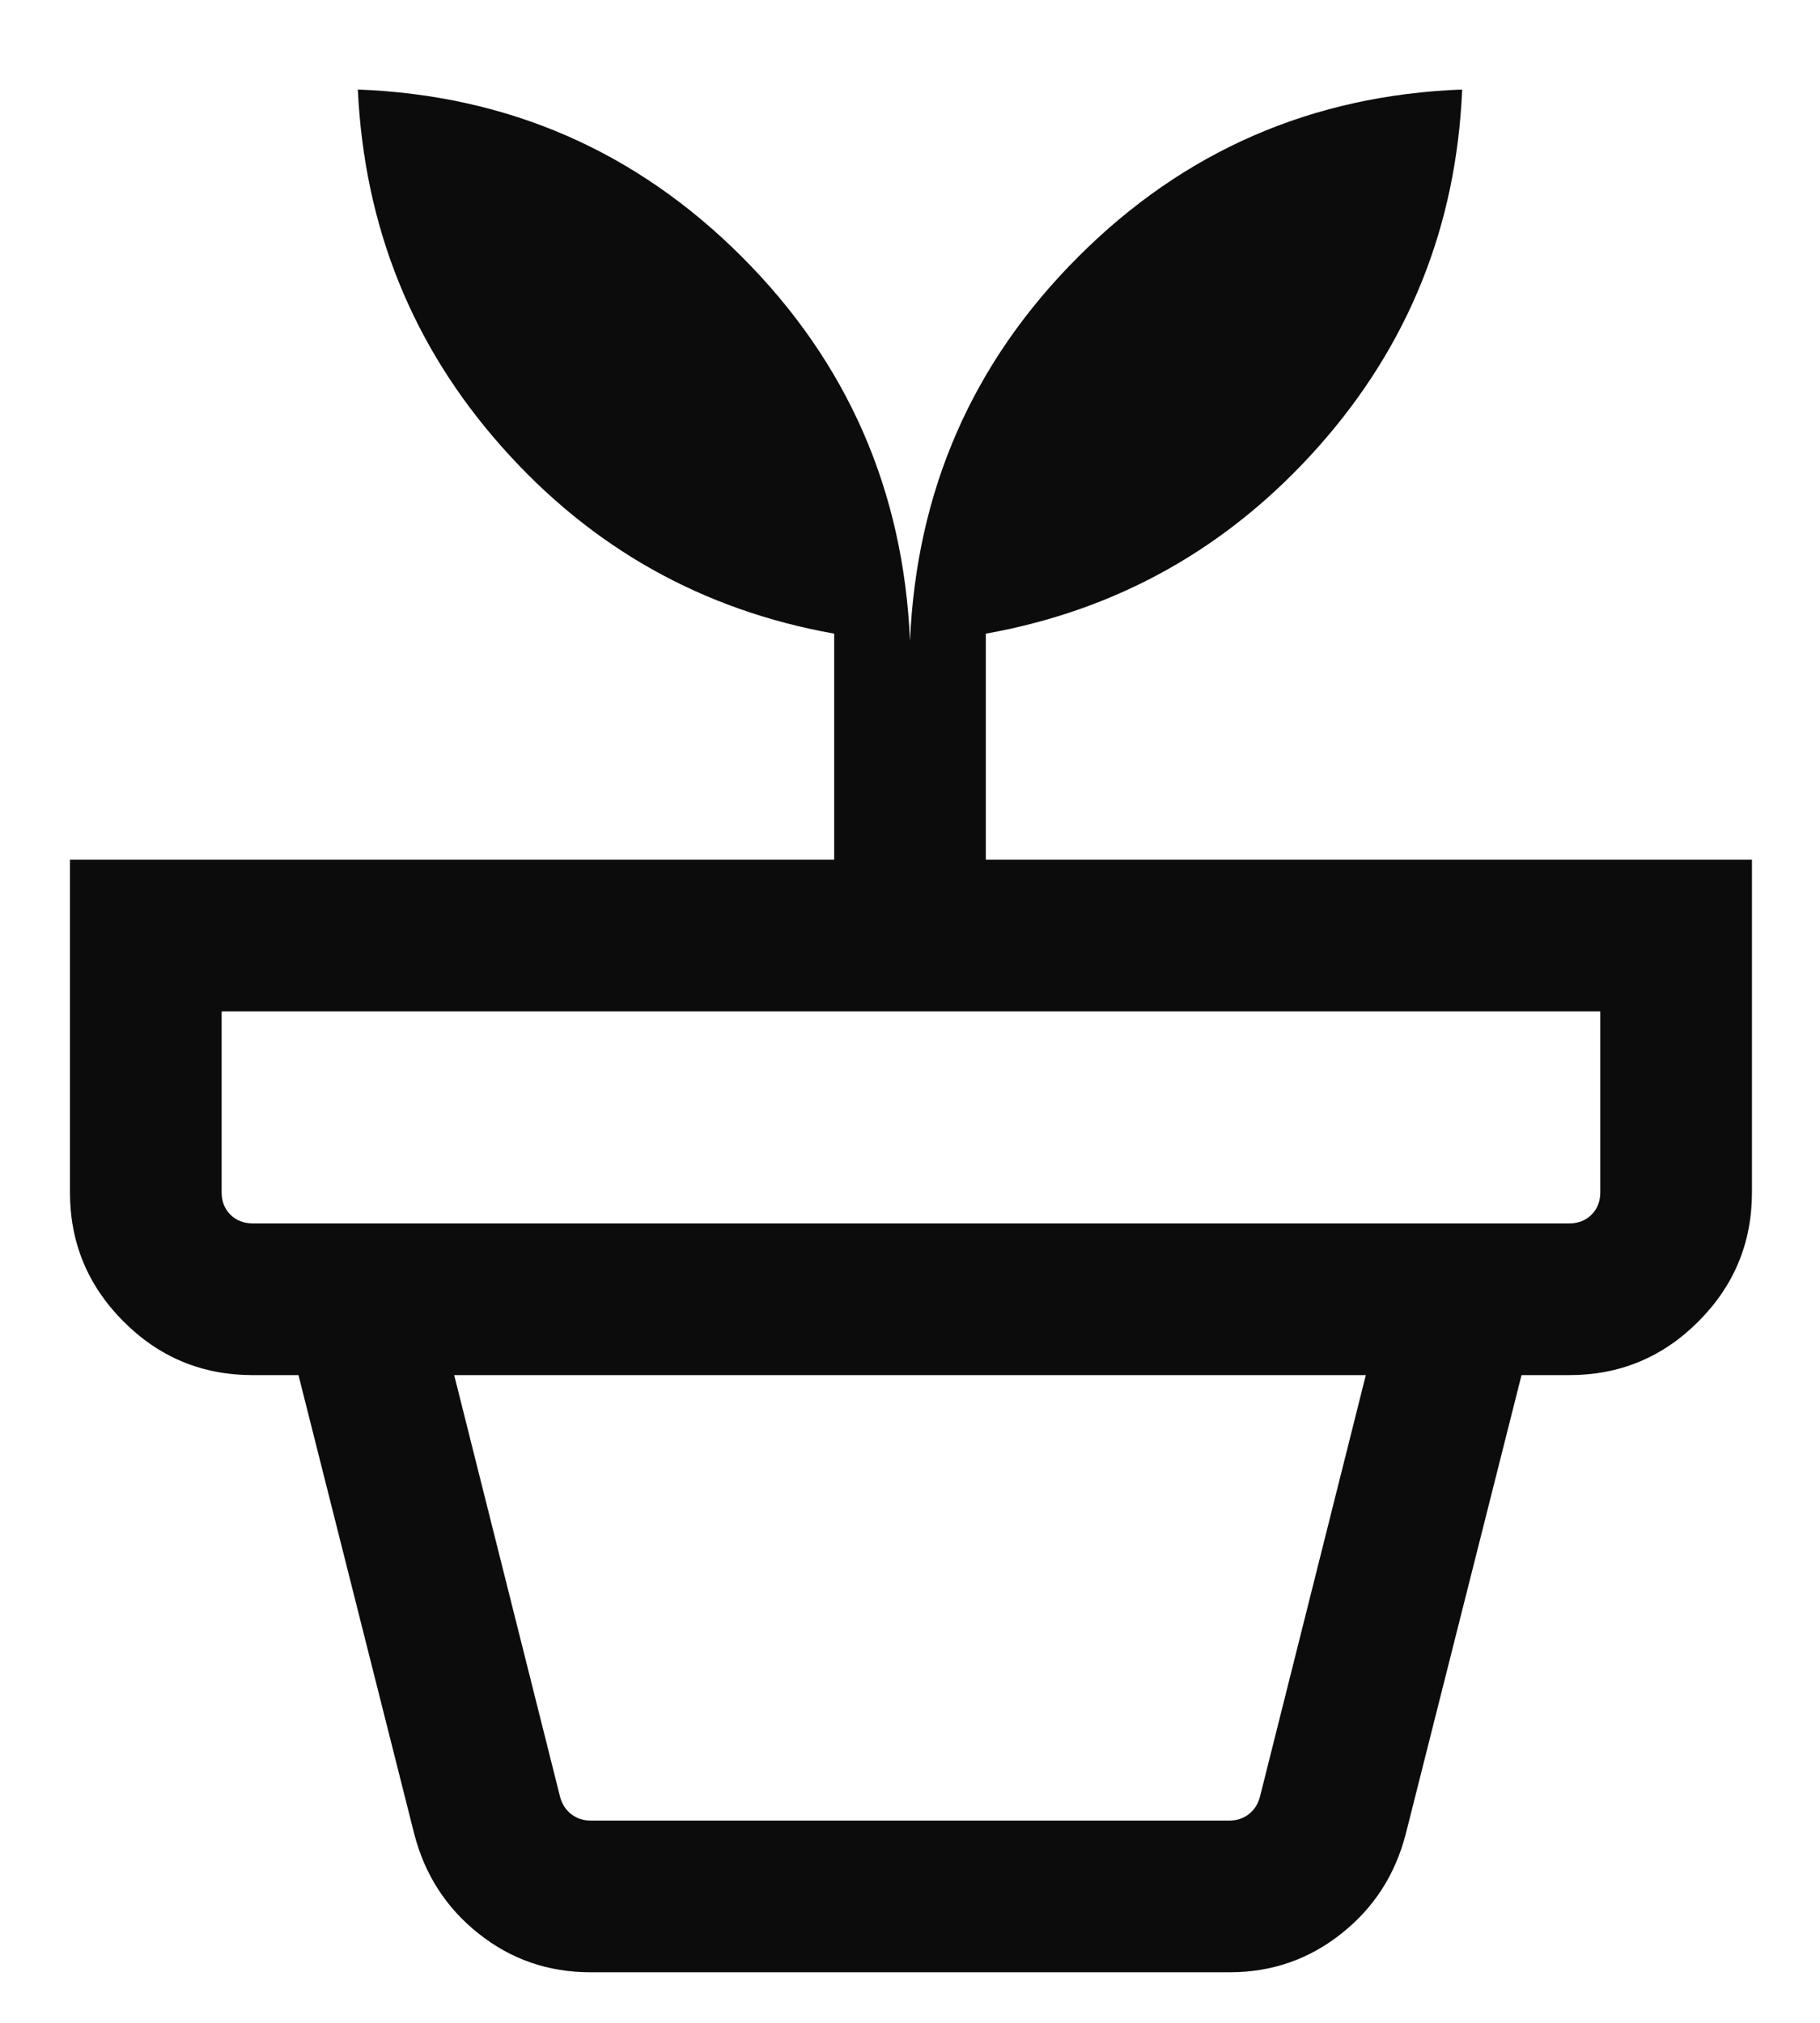 <svg width="18" height="20" viewBox="0 0 18 20" fill="none" xmlns="http://www.w3.org/2000/svg">
<path d="M5.839 18H12.162C12.232 18 12.295 17.979 12.349 17.938C12.404 17.896 12.44 17.84 12.46 17.769L13.508 13.596H4.492L5.54 17.769C5.56 17.84 5.597 17.896 5.651 17.938C5.705 17.979 5.768 18 5.839 18ZM5.839 19.5C5.423 19.5 5.055 19.373 4.734 19.118C4.413 18.864 4.2 18.534 4.096 18.129L2.952 13.596H15.048L13.904 18.129C13.8 18.534 13.588 18.864 13.266 19.118C12.945 19.373 12.577 19.5 12.162 19.5H5.839ZM2.5 12.096H15.519C15.609 12.096 15.683 12.067 15.74 12.01C15.798 11.952 15.827 11.878 15.827 11.789V10H2.192V11.789C2.192 11.878 2.221 11.952 2.279 12.01C2.337 12.067 2.41 12.096 2.5 12.096ZM9 6.337C9.064 4.849 9.619 3.583 10.664 2.539C11.708 1.494 12.974 0.942 14.461 0.885C14.404 2.237 13.93 3.414 13.041 4.415C12.152 5.415 11.055 6.032 9.75 6.265V8.5H17.327V11.789C17.327 12.287 17.15 12.713 16.797 13.066C16.444 13.42 16.018 13.596 15.519 13.596H2.5C2.001 13.596 1.575 13.42 1.222 13.066C0.869 12.713 0.692 12.287 0.692 11.789V8.5H8.25V6.265C6.945 6.032 5.849 5.417 4.964 4.419C4.078 3.422 3.603 2.244 3.539 0.885C5.026 0.942 6.292 1.494 7.337 2.539C8.381 3.583 8.936 4.849 9 6.337Z" fill="#0D0C0C"/>
</svg>
